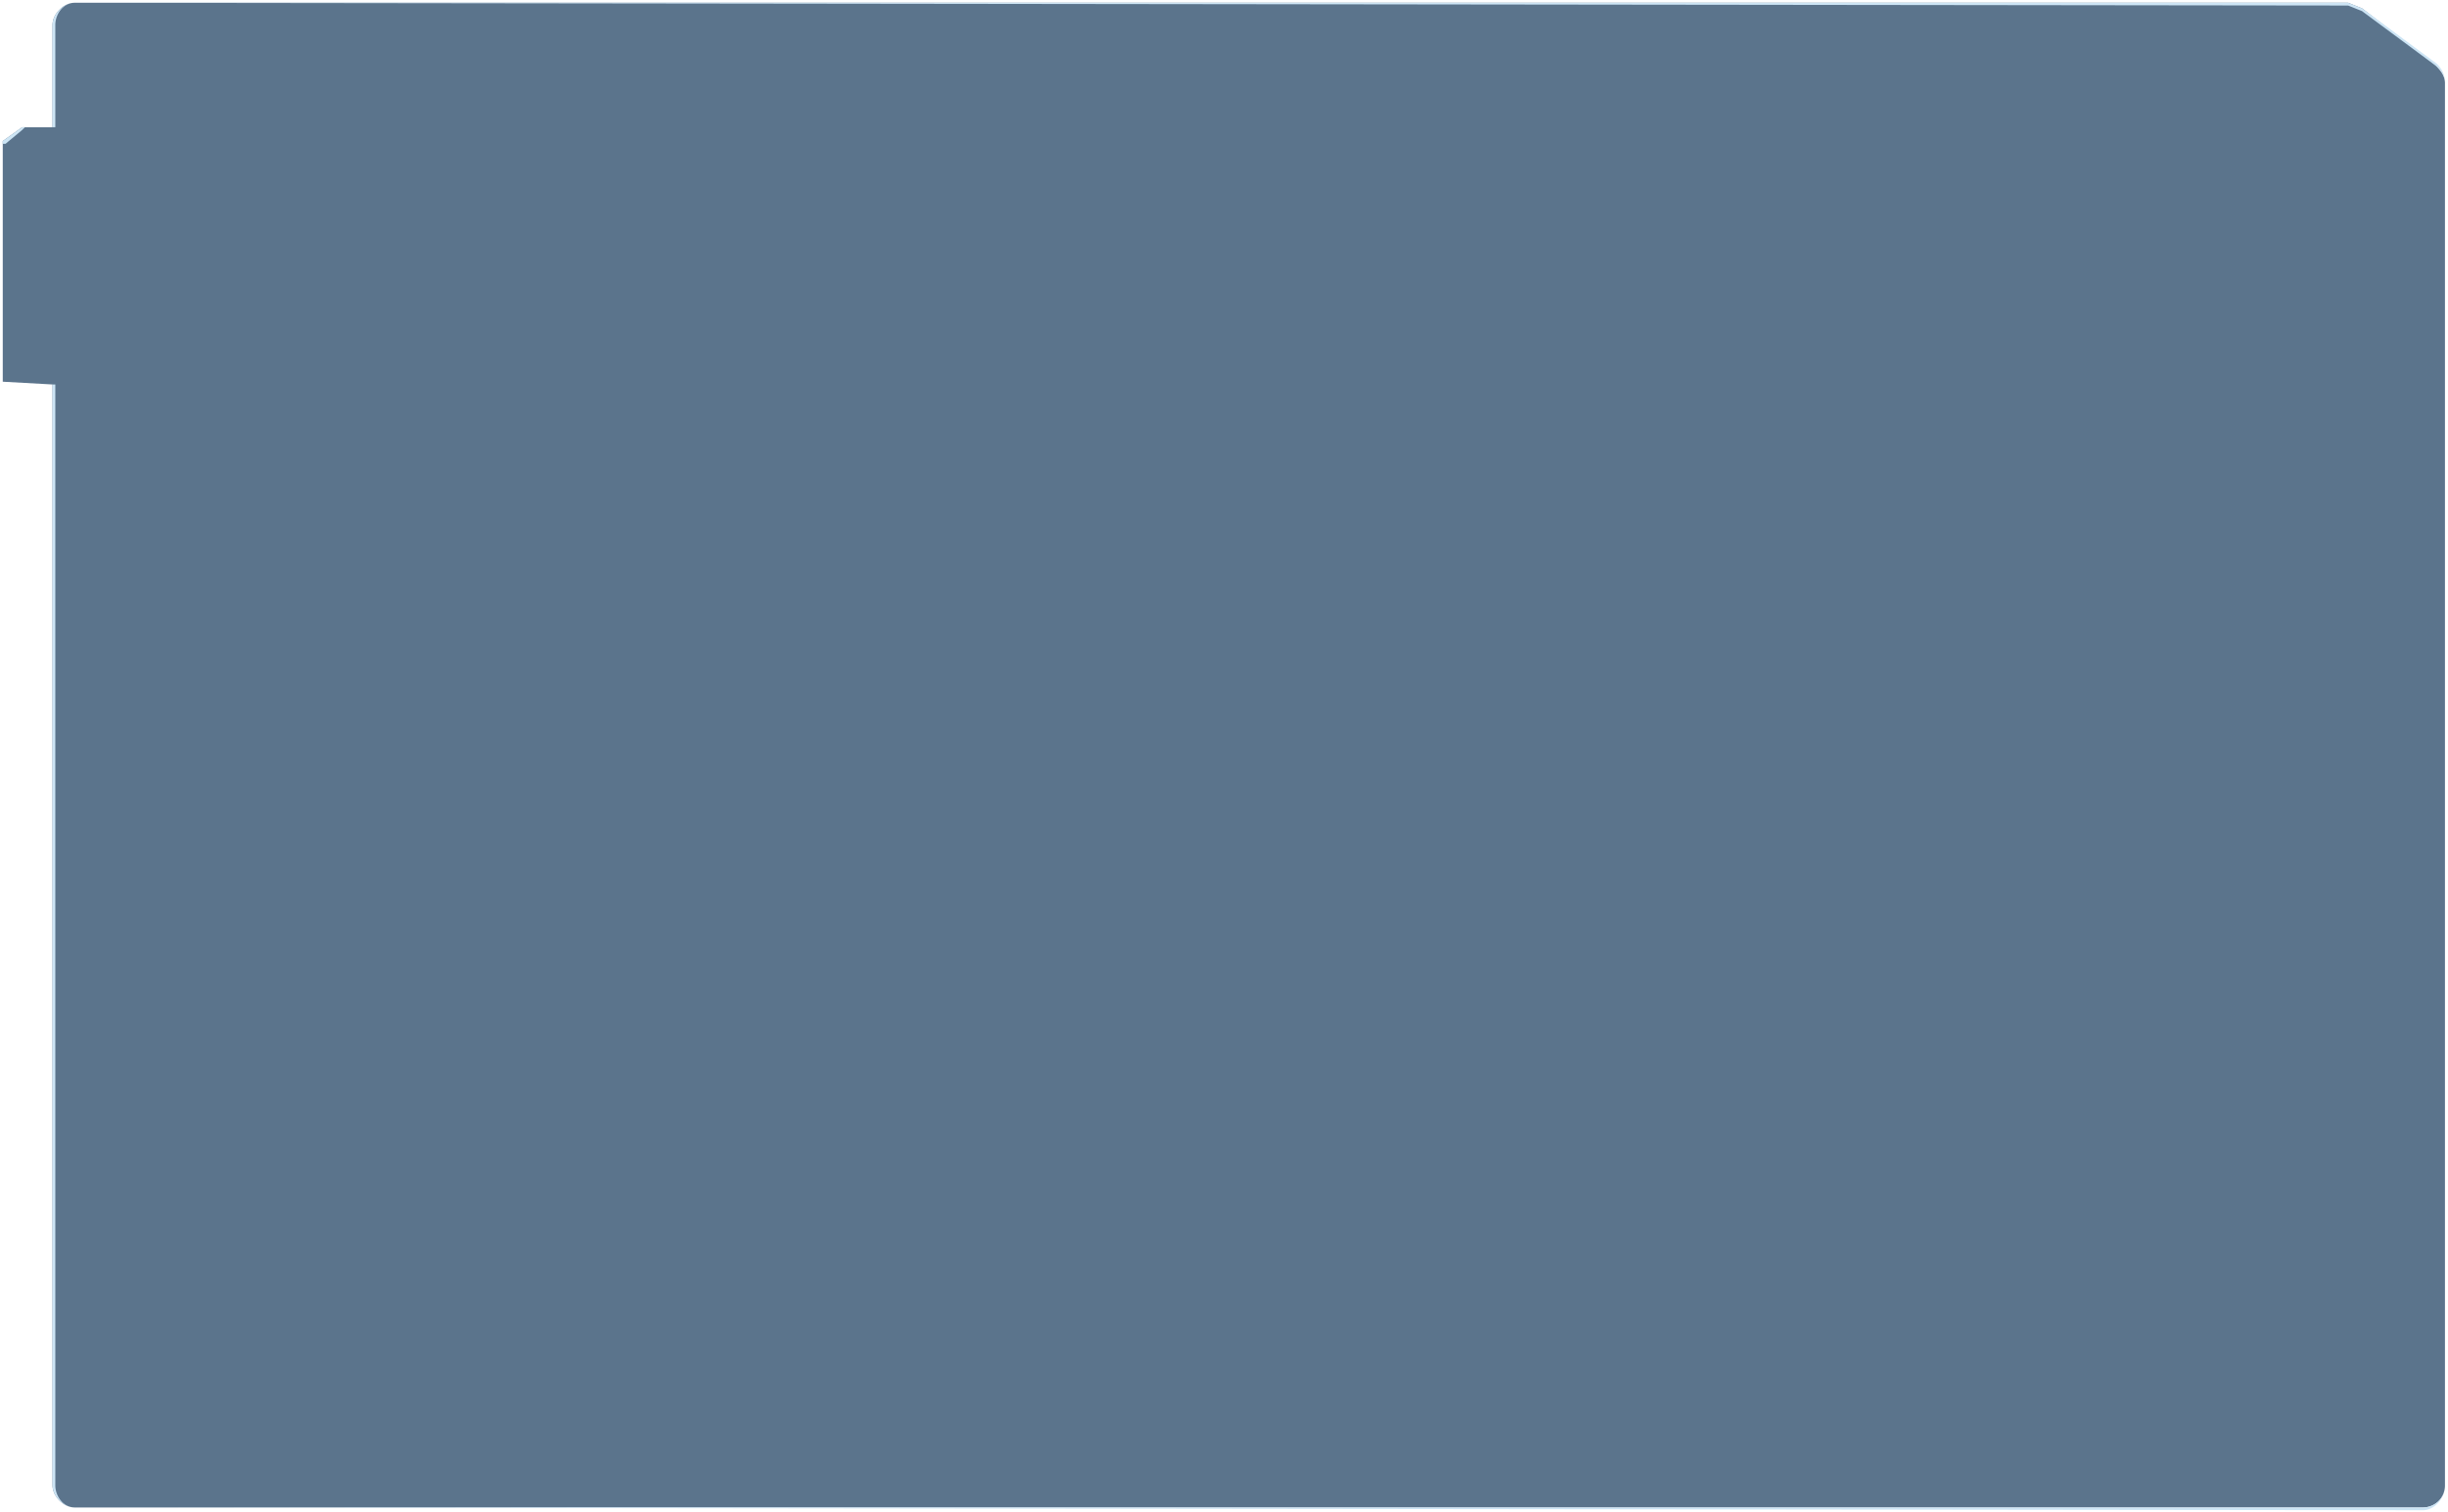 <?xml version="1.0" encoding="UTF-8"?> <svg xmlns="http://www.w3.org/2000/svg" data-guides="{&quot;vertical&quot;:[],&quot;horizontal&quot;:[]}" viewBox="0 0 885.1 546.7"><path fill="#5B748C" d="m849 1 5 2 26 20c2 2 4 4 4 7v507c0 5-4 8-8 8H27c-4 0-8-4-8-8V139a984706 984706 0 0 1-18-1V51l7-5h11V9c0-4 4-8 8-8"></path><path fill="#CDE5F5" d="M849 2V1v1Zm5 1Zm27 20Zm-5 522v1-1Zm-849 0Zm-8-406h1-1Zm-17 0Zm0-87Zm6-6Zm1 0Zm10 0h1-1Zm8-45Zm822 1 5 2a172 172 0 0 1 0-1l-5-2v1Zm5 1v1l27 20v-1L854 3Zm27 20v1c1 1 3 3 3 6 0-3-1-5-3-7Zm3 7v507V30Zm0 507c0 5-4 8-8 8v1c4 0 8-4 8-9Zm-8 8H27l849 1v-1Zm-849 0c-4 0-7-4-7-8h-1c0 4 4 8 8 8Zm-8-8h1V139h-1v398Zm0-398H2h17Zm-17 0-1-1 1 1Zm-1-1V52v86Zm0-86h1l-1-1v1Zm1 0 6-5v-1l-7 5 1 1Zm6-6v1l1-1H8Zm1 0h10H9Zm10 0h1V9h-1v37Zm0-37h1c0-4 3-8 7-8-4 0-8 4-8 8Zm8-8 822 1V1H27"></path></svg> 